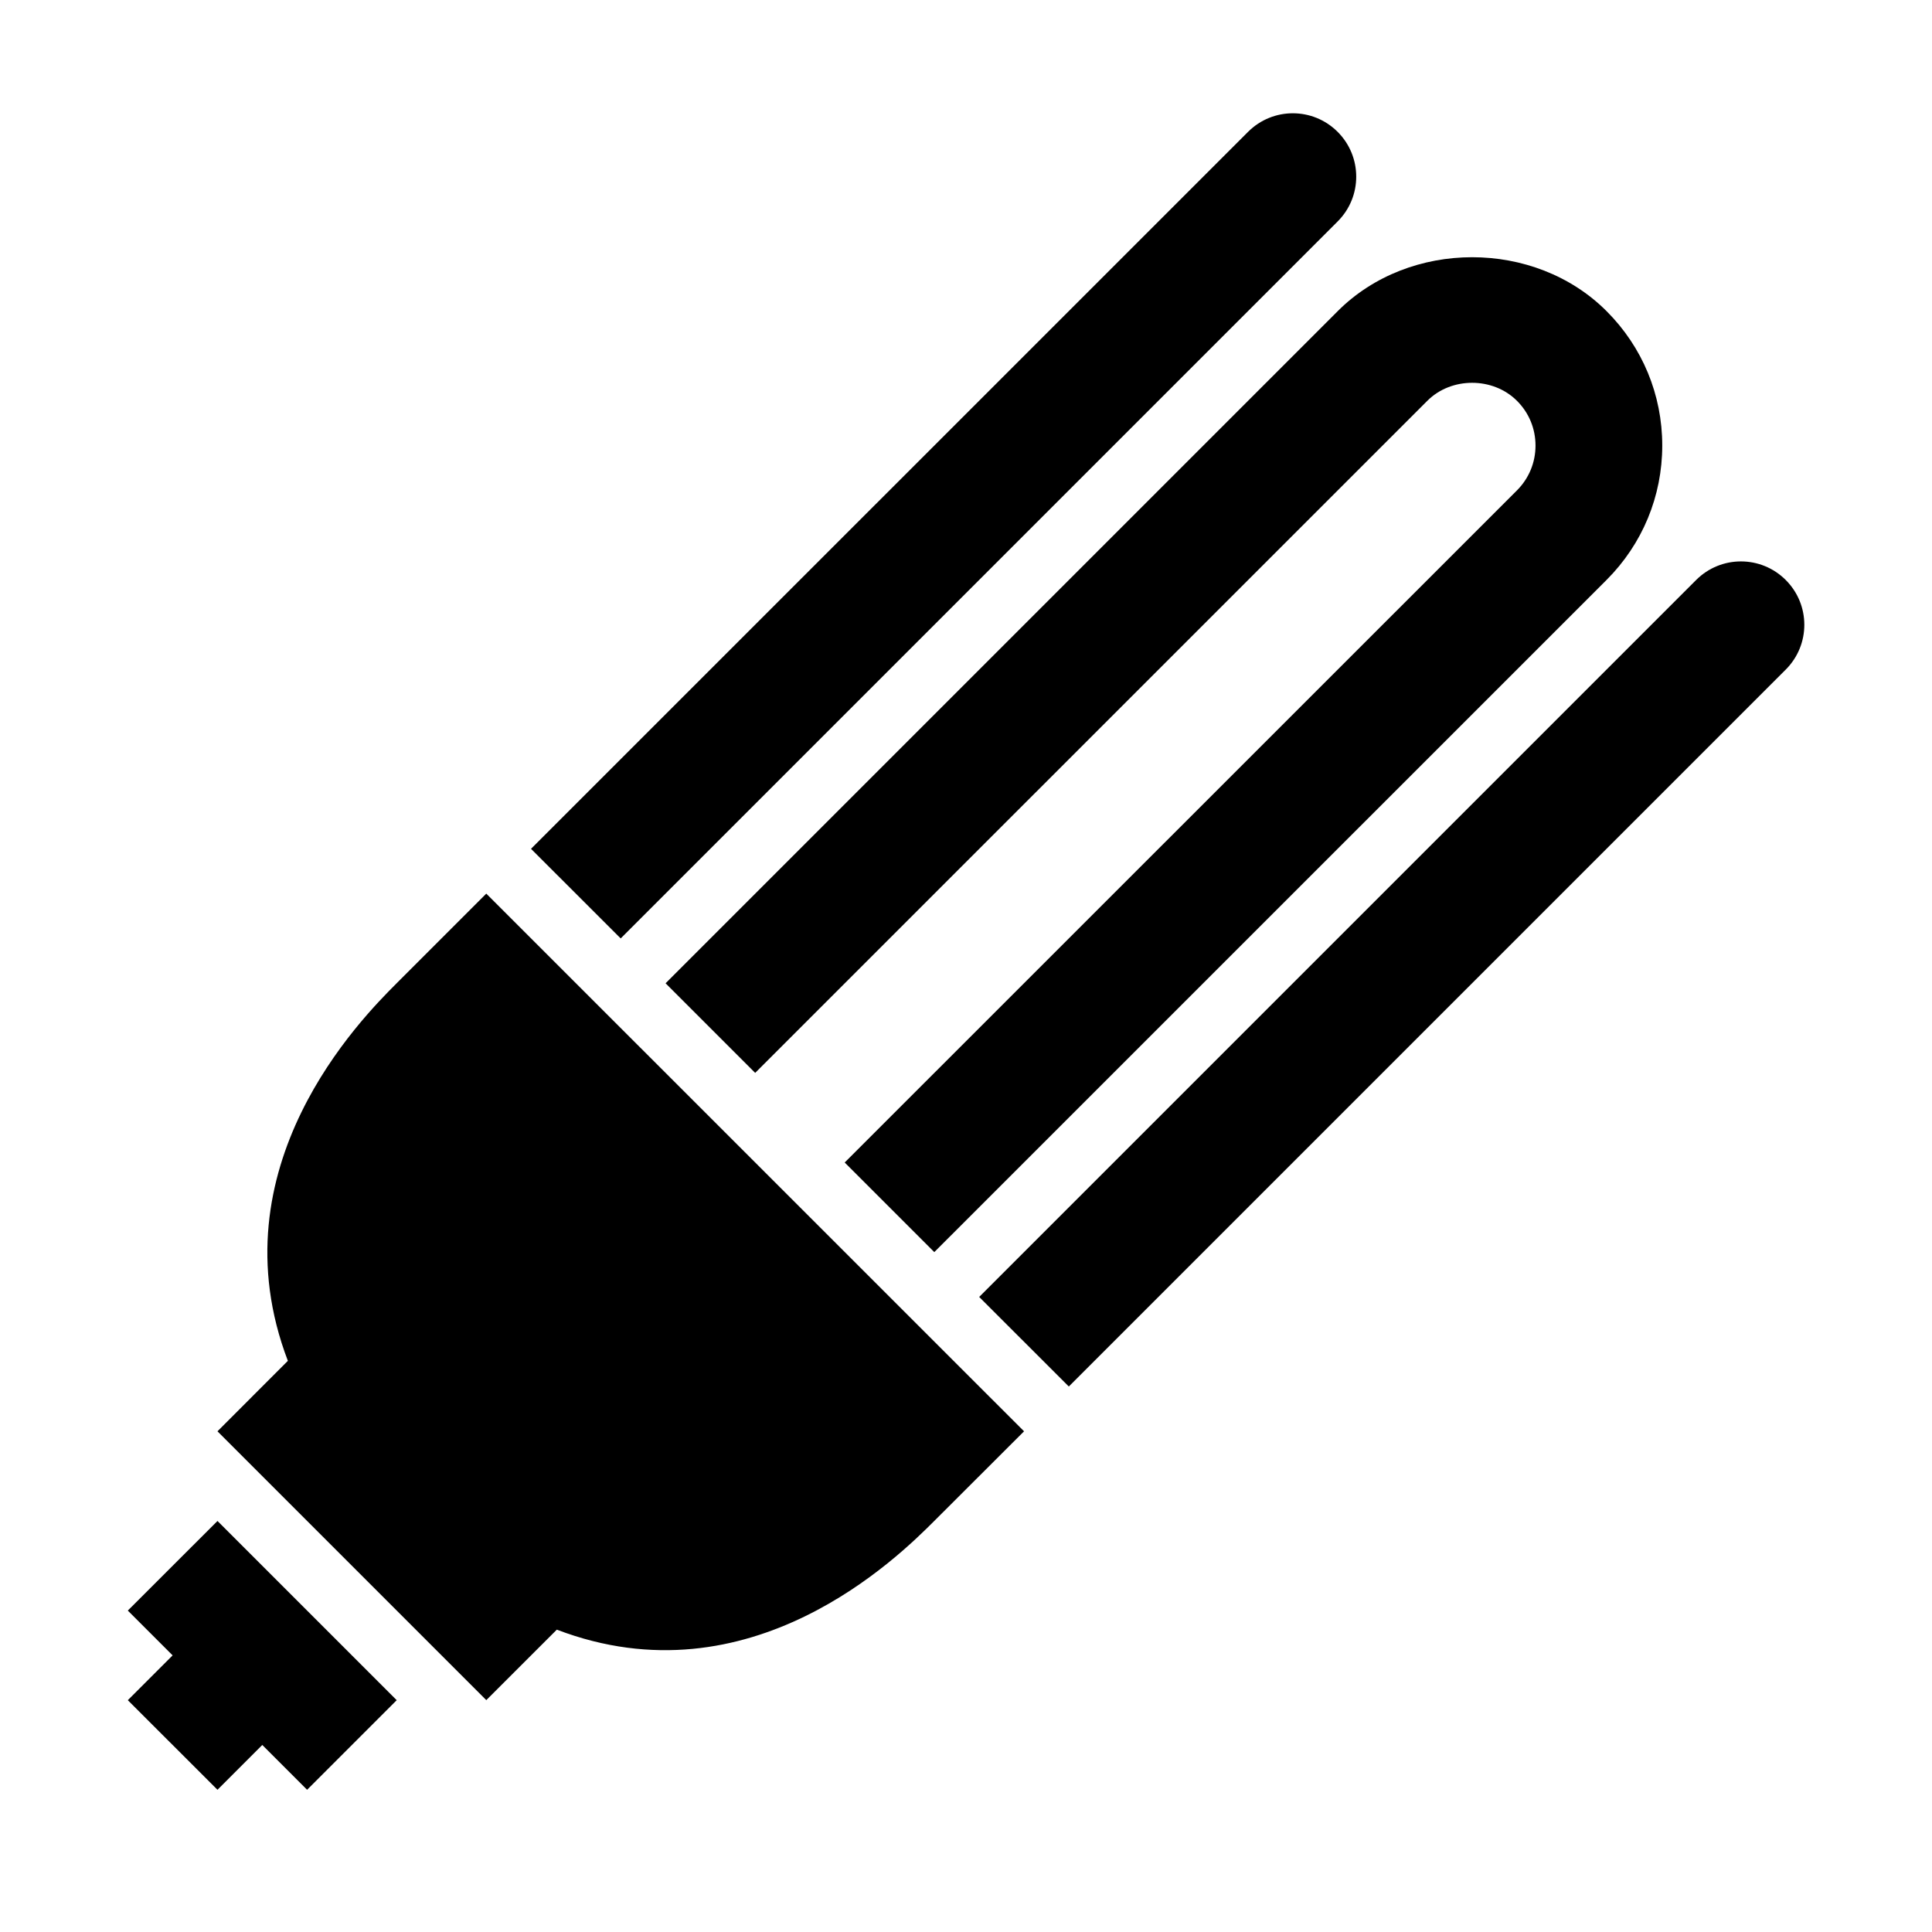 <?xml version="1.0" encoding="UTF-8"?>
<!-- Uploaded to: SVG Repo, www.svgrepo.com, Generator: SVG Repo Mixer Tools -->
<svg fill="#000000" width="800px" height="800px" version="1.1" viewBox="144 144 512 512" xmlns="http://www.w3.org/2000/svg">
 <g>
  <path d="m391.6 475.82-23.746-23.746 178.15-178.11c3.176-3.176 4.922-7.391 4.922-11.875 0-4.5-1.746-8.715-4.922-11.875-6.363-6.363-17.414-6.348-23.746 0l-178.13 178.11-23.746-23.746 178.13-178.13c19.027-19.043 52.211-19.043 71.238 0 9.504 9.504 14.762 22.152 14.762 35.621 0 13.453-5.258 26.113-14.762 35.621z"/>
  <path d="m308.49 392.69 190-190c6.566-6.551 6.566-17.18 0-23.746-6.566-6.566-17.18-6.566-23.746 0l-190.02 190z"/>
  <path d="m427.25 511.44 189.99-189.99c6.566-6.566 6.566-17.18 0-23.746-6.566-6.566-17.18-6.566-23.746 0l-190 190z"/>
  <path d="m272.87 380.82-23.746 23.746c-9.422 9.422-48.449 48.703-28.836 100.07l-18.656 18.676 71.238 71.238 18.691-18.676c51.34 19.613 90.617-19.398 100.04-28.816 11.875-11.875 23.781-23.746 23.781-23.746z"/>
  <path d="m177.87 570.82 11.875 11.871-11.875 11.875 23.766 23.746 11.871-11.875 11.875 11.875 23.746-23.746-47.492-47.492z"/>
 </g>
</svg>